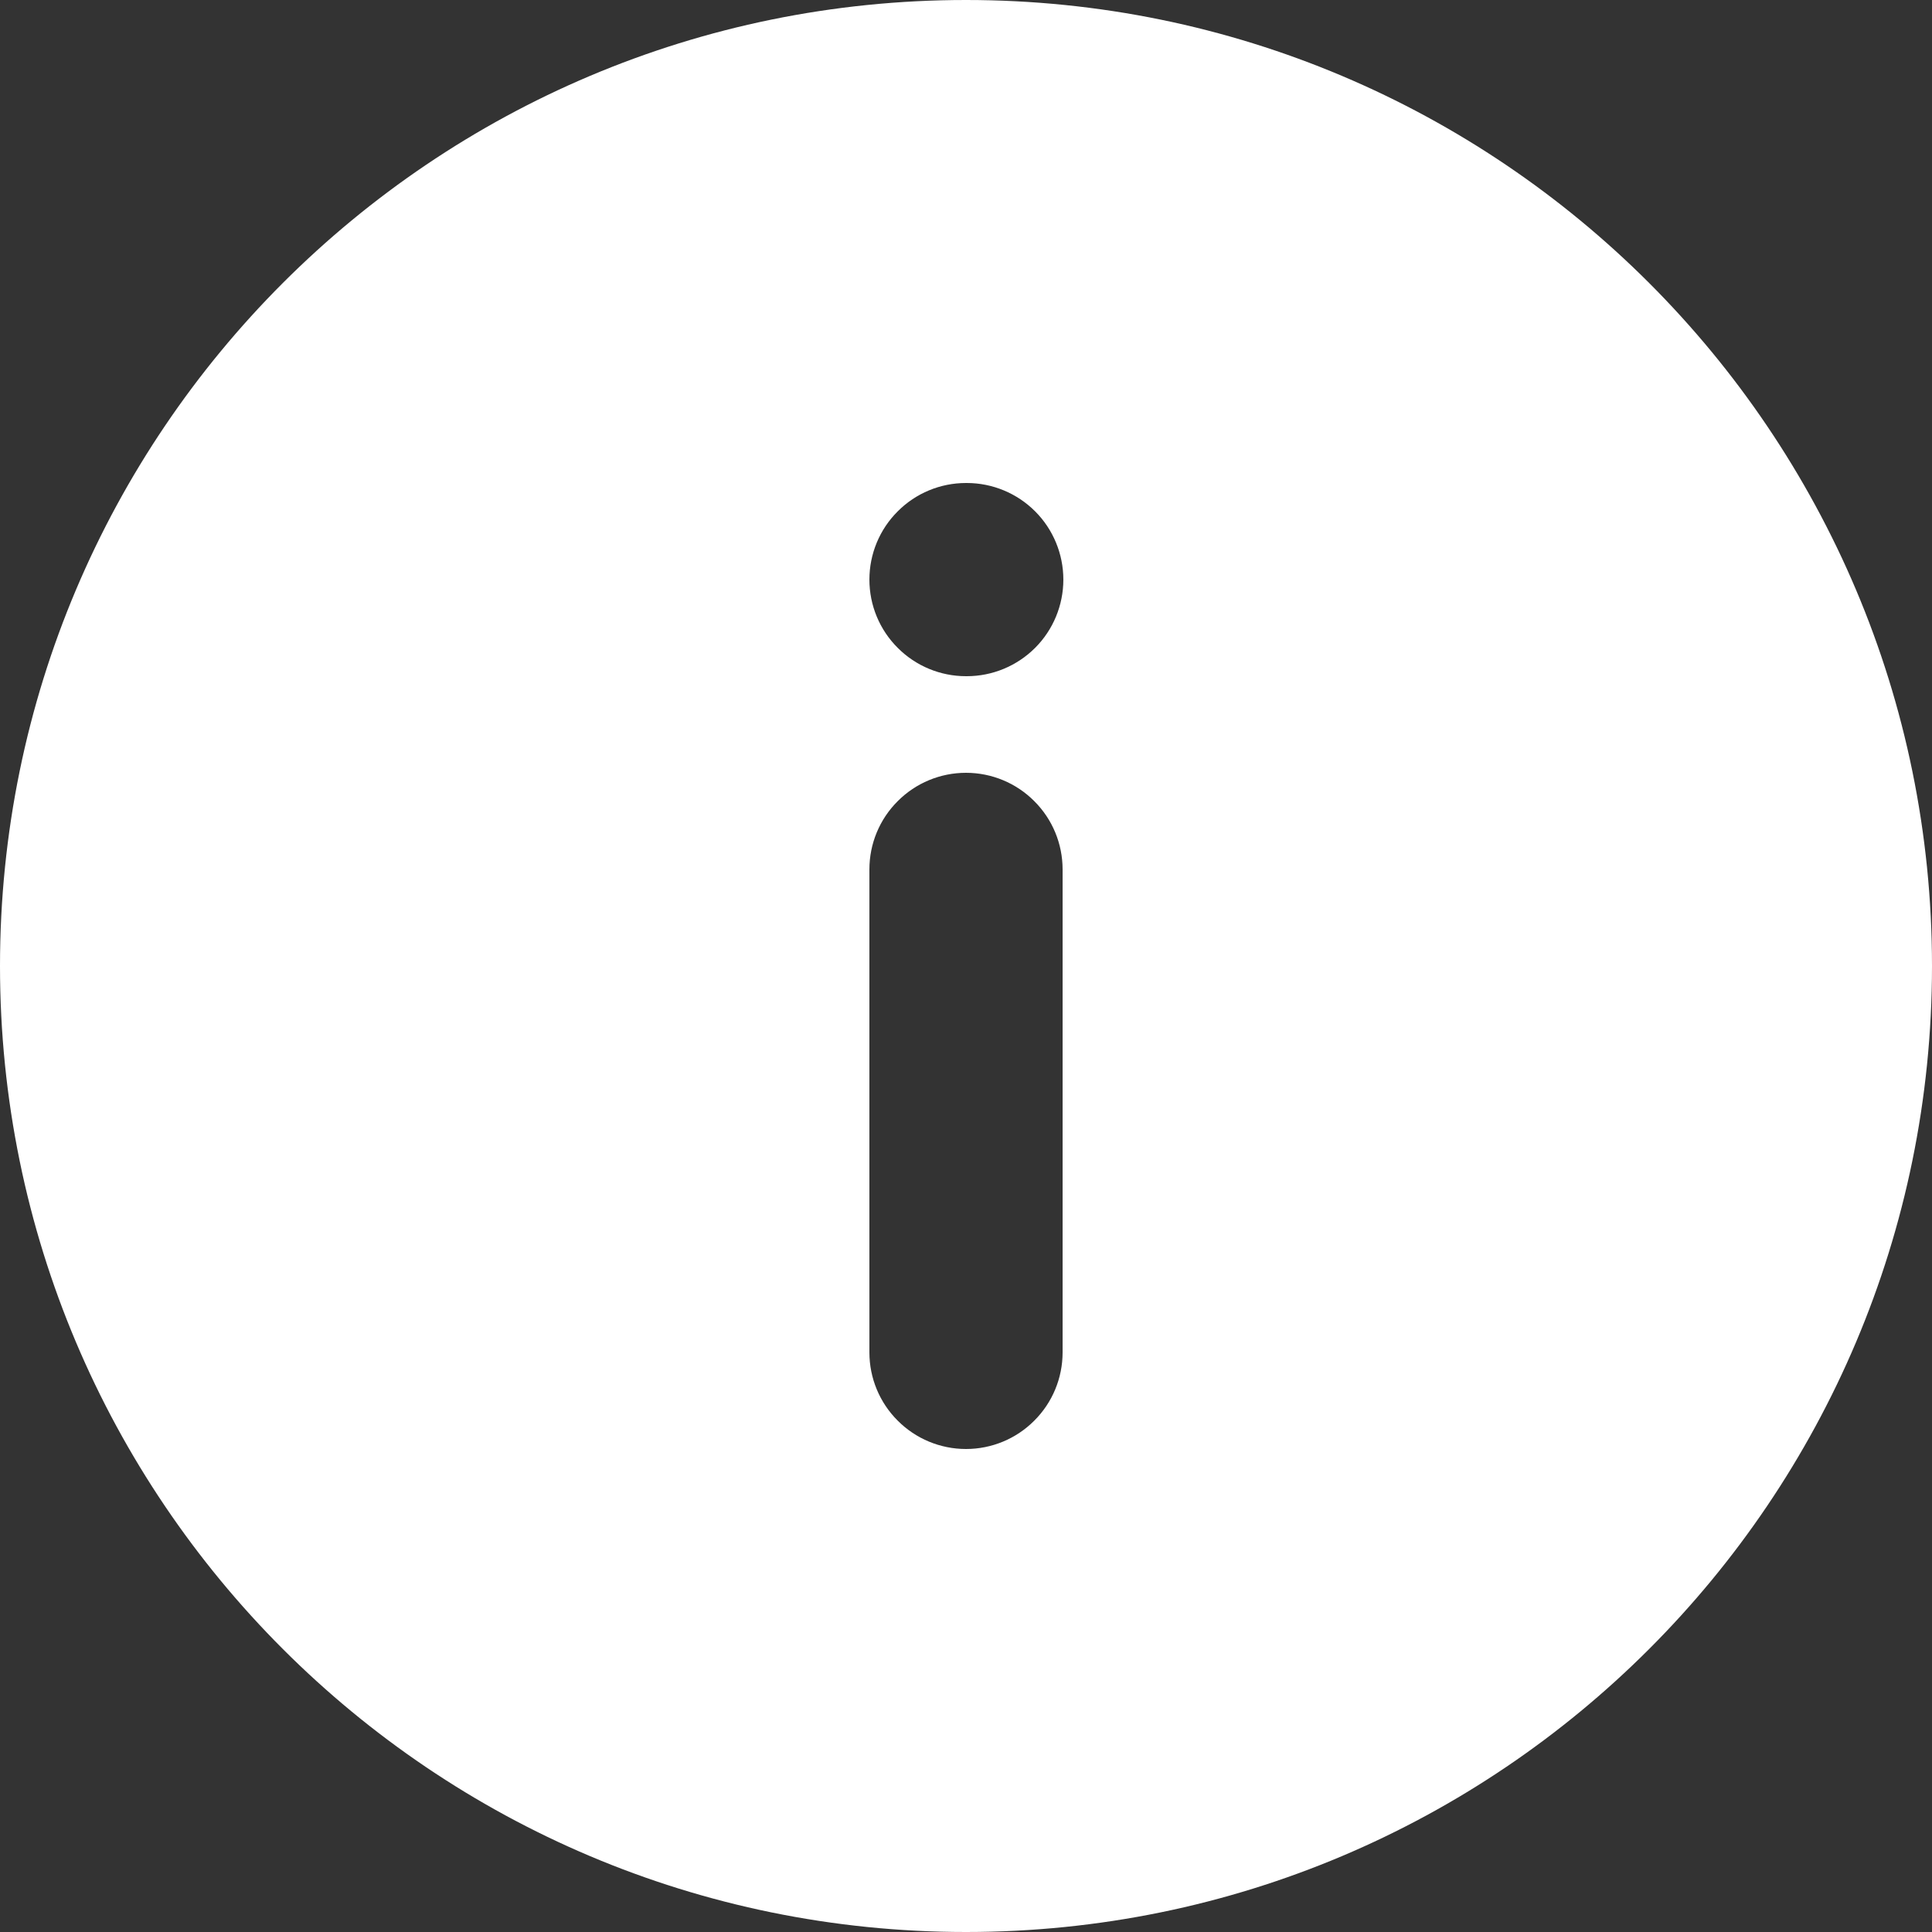 <svg width="18" height="18" viewBox="0 0 18 18" fill="none" xmlns="http://www.w3.org/2000/svg">
<rect x="0" y="0" width="18" height="18" fill="#333333" stroke="none"/>
<path fill-rule="evenodd" clip-rule="evenodd" d="M18 9C18 13.971 13.971 18 9 18C4.029 18 0 13.971 0 9C0 4.029 4.029 0 9 0C13.971 0 18 4.029 18 9ZM8.1 5.4C8.1 5.639 8.195 5.868 8.364 6.036C8.532 6.205 8.761 6.3 9 6.3H9.007C9.246 6.3 9.475 6.205 9.644 6.036C9.812 5.868 9.907 5.639 9.907 5.4C9.907 5.161 9.812 4.932 9.644 4.764C9.475 4.595 9.246 4.5 9.007 4.5H9C8.761 4.5 8.532 4.595 8.364 4.764C8.195 4.932 8.1 5.161 8.1 5.4ZM9 13.5C9.239 13.5 9.468 13.405 9.636 13.236C9.805 13.068 9.9 12.839 9.9 12.6V8.1C9.9 7.861 9.805 7.632 9.636 7.464C9.468 7.295 9.239 7.2 9 7.2C8.761 7.2 8.532 7.295 8.364 7.464C8.195 7.632 8.1 7.861 8.1 8.1V12.6C8.1 12.839 8.195 13.068 8.364 13.236C8.532 13.405 8.761 13.5 9 13.5Z" fill="white"/>
</svg>
